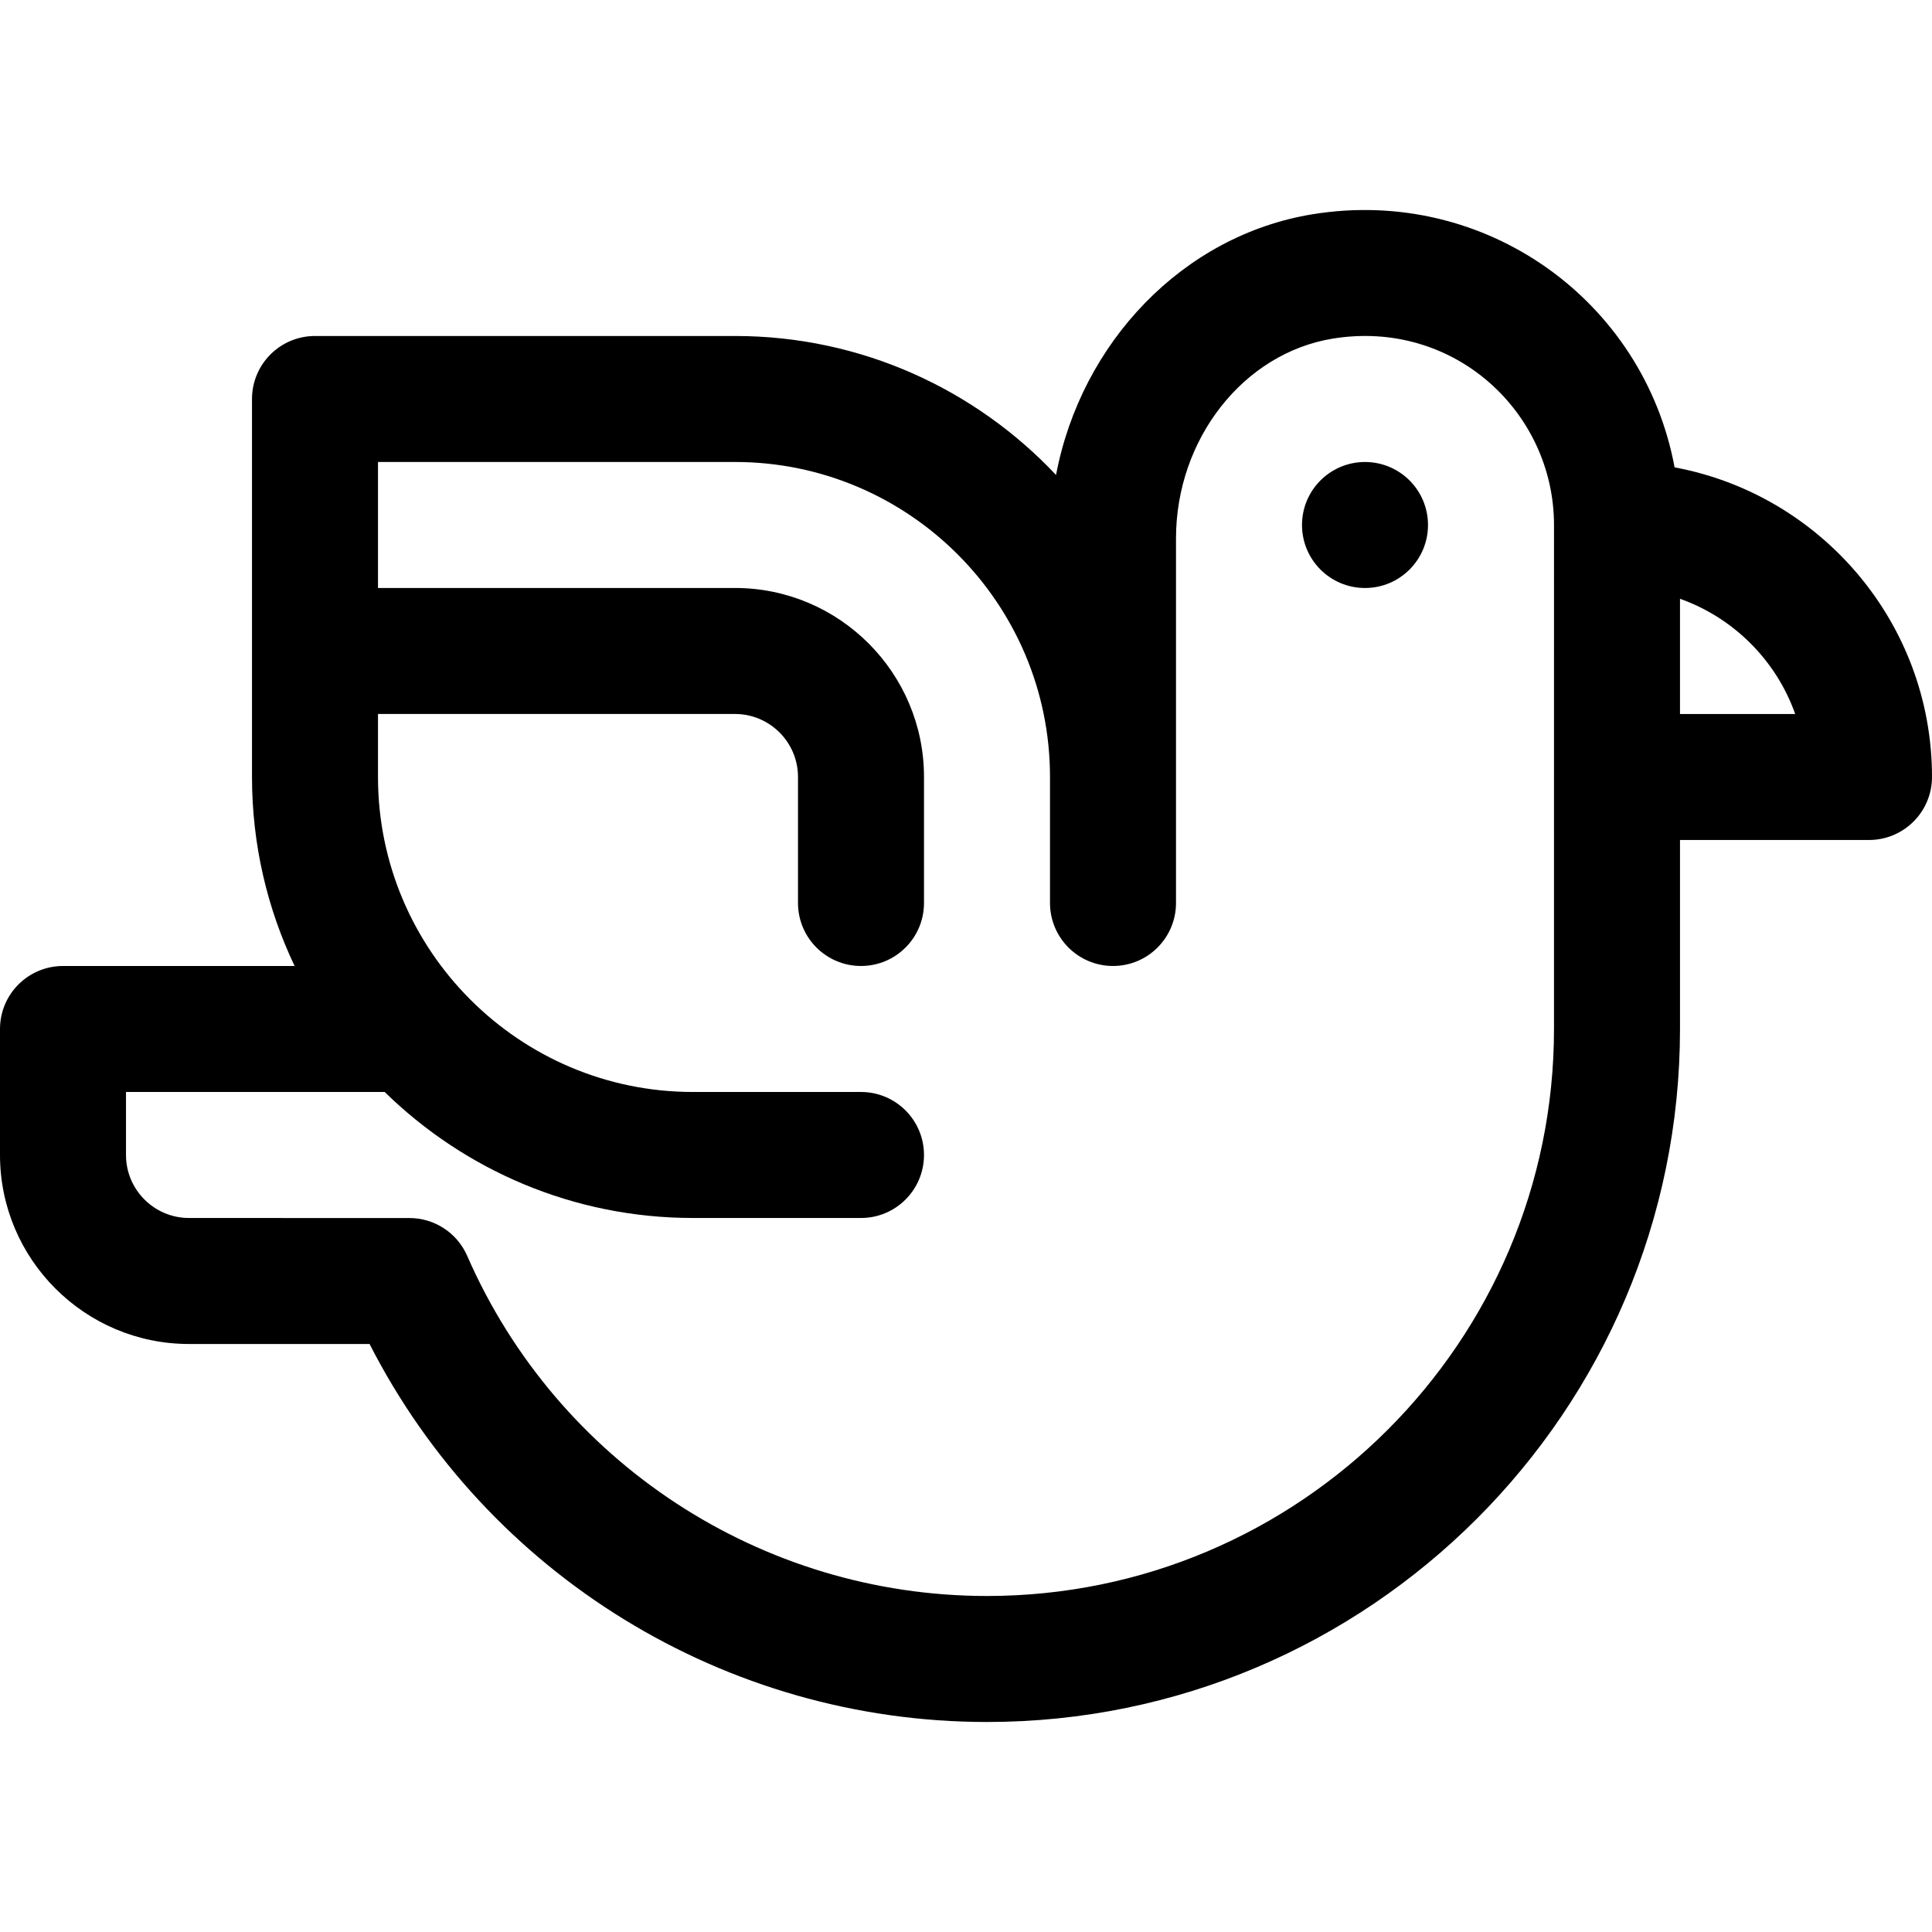 <?xml version="1.0" encoding="iso-8859-1"?>
<!-- Uploaded to: SVG Repo, www.svgrepo.com, Generator: SVG Repo Mixer Tools -->
<svg fill="#000000" height="800px" width="800px" version="1.1" id="Layer_1" xmlns="http://www.w3.org/2000/svg" xmlns:xlink="http://www.w3.org/1999/xlink" 
	 viewBox="0 0 512 512" xml:space="preserve">
<g>
	<g>
		<circle cx="361.739" cy="139.13" r="16.696"/>
	</g>
</g>
<g>
	<g>
		<path d="M443.785,123.856c-8.212-44.228-50.202-74.518-95.945-67.076c-34.32,5.585-61.32,33.993-67.98,69.092
			c-21.329-22.658-51.577-36.831-85.077-36.831H83.478c-9.22,0-16.696,7.475-16.696,16.696v100.174
			c0,17.914,4.057,34.897,11.292,50.087H16.696C7.475,255.998,0,263.473,0,272.693v33.391c0,27.618,22.469,50.087,50.087,50.087
			c0,0,27.065,0,47.856,0.009c31.24,61.195,94.306,100.165,163.622,100.165c101.266,0,183.652-82.386,183.652-183.652v-50.087
			h50.087c9.22,0,16.696-7.475,16.696-16.696C512,165.095,482.548,131.051,443.785,123.856z M411.826,272.693
			c0,82.854-67.407,150.261-150.261,150.261c-59.753,0-113.827-35.386-137.759-90.15c-2.656-6.076-8.655-10.005-15.287-10.01
			c-20.572-0.014-58.433-0.014-58.433-0.014c-9.206,0-16.696-7.49-16.696-16.696v-16.696h68.559
			c21.088,20.644,49.931,33.391,81.702,33.391h44.522c9.22,0,16.696-7.475,16.696-16.696s-7.475-16.696-16.696-16.696h-44.522
			c-46.03,0-83.478-37.448-83.478-83.478v-16.696h94.609c9.206,0,16.696,7.49,16.696,16.696v33.391
			c0,9.22,7.475,16.696,16.696,16.696c9.22,0,16.696-7.475,16.696-16.696v-33.391c0-27.618-22.469-50.087-50.087-50.087h-94.609
			v-33.391h94.609c46.03,0,83.478,37.448,83.478,83.478v33.391c0,9.22,7.475,16.696,16.696,16.696s16.696-7.475,16.696-16.696
			c0-7.433,0-84.989,0-96.601c0-26.339,17.863-49.109,41.55-52.963c32.047-5.216,58.624,19.438,58.624,49.39
			C411.826,145.008,411.826,266.849,411.826,272.693z M445.217,189.215v-30.531c14.211,5.039,25.492,16.319,30.531,30.531H445.217z"
			/>
	</g>
</g>
</svg>
